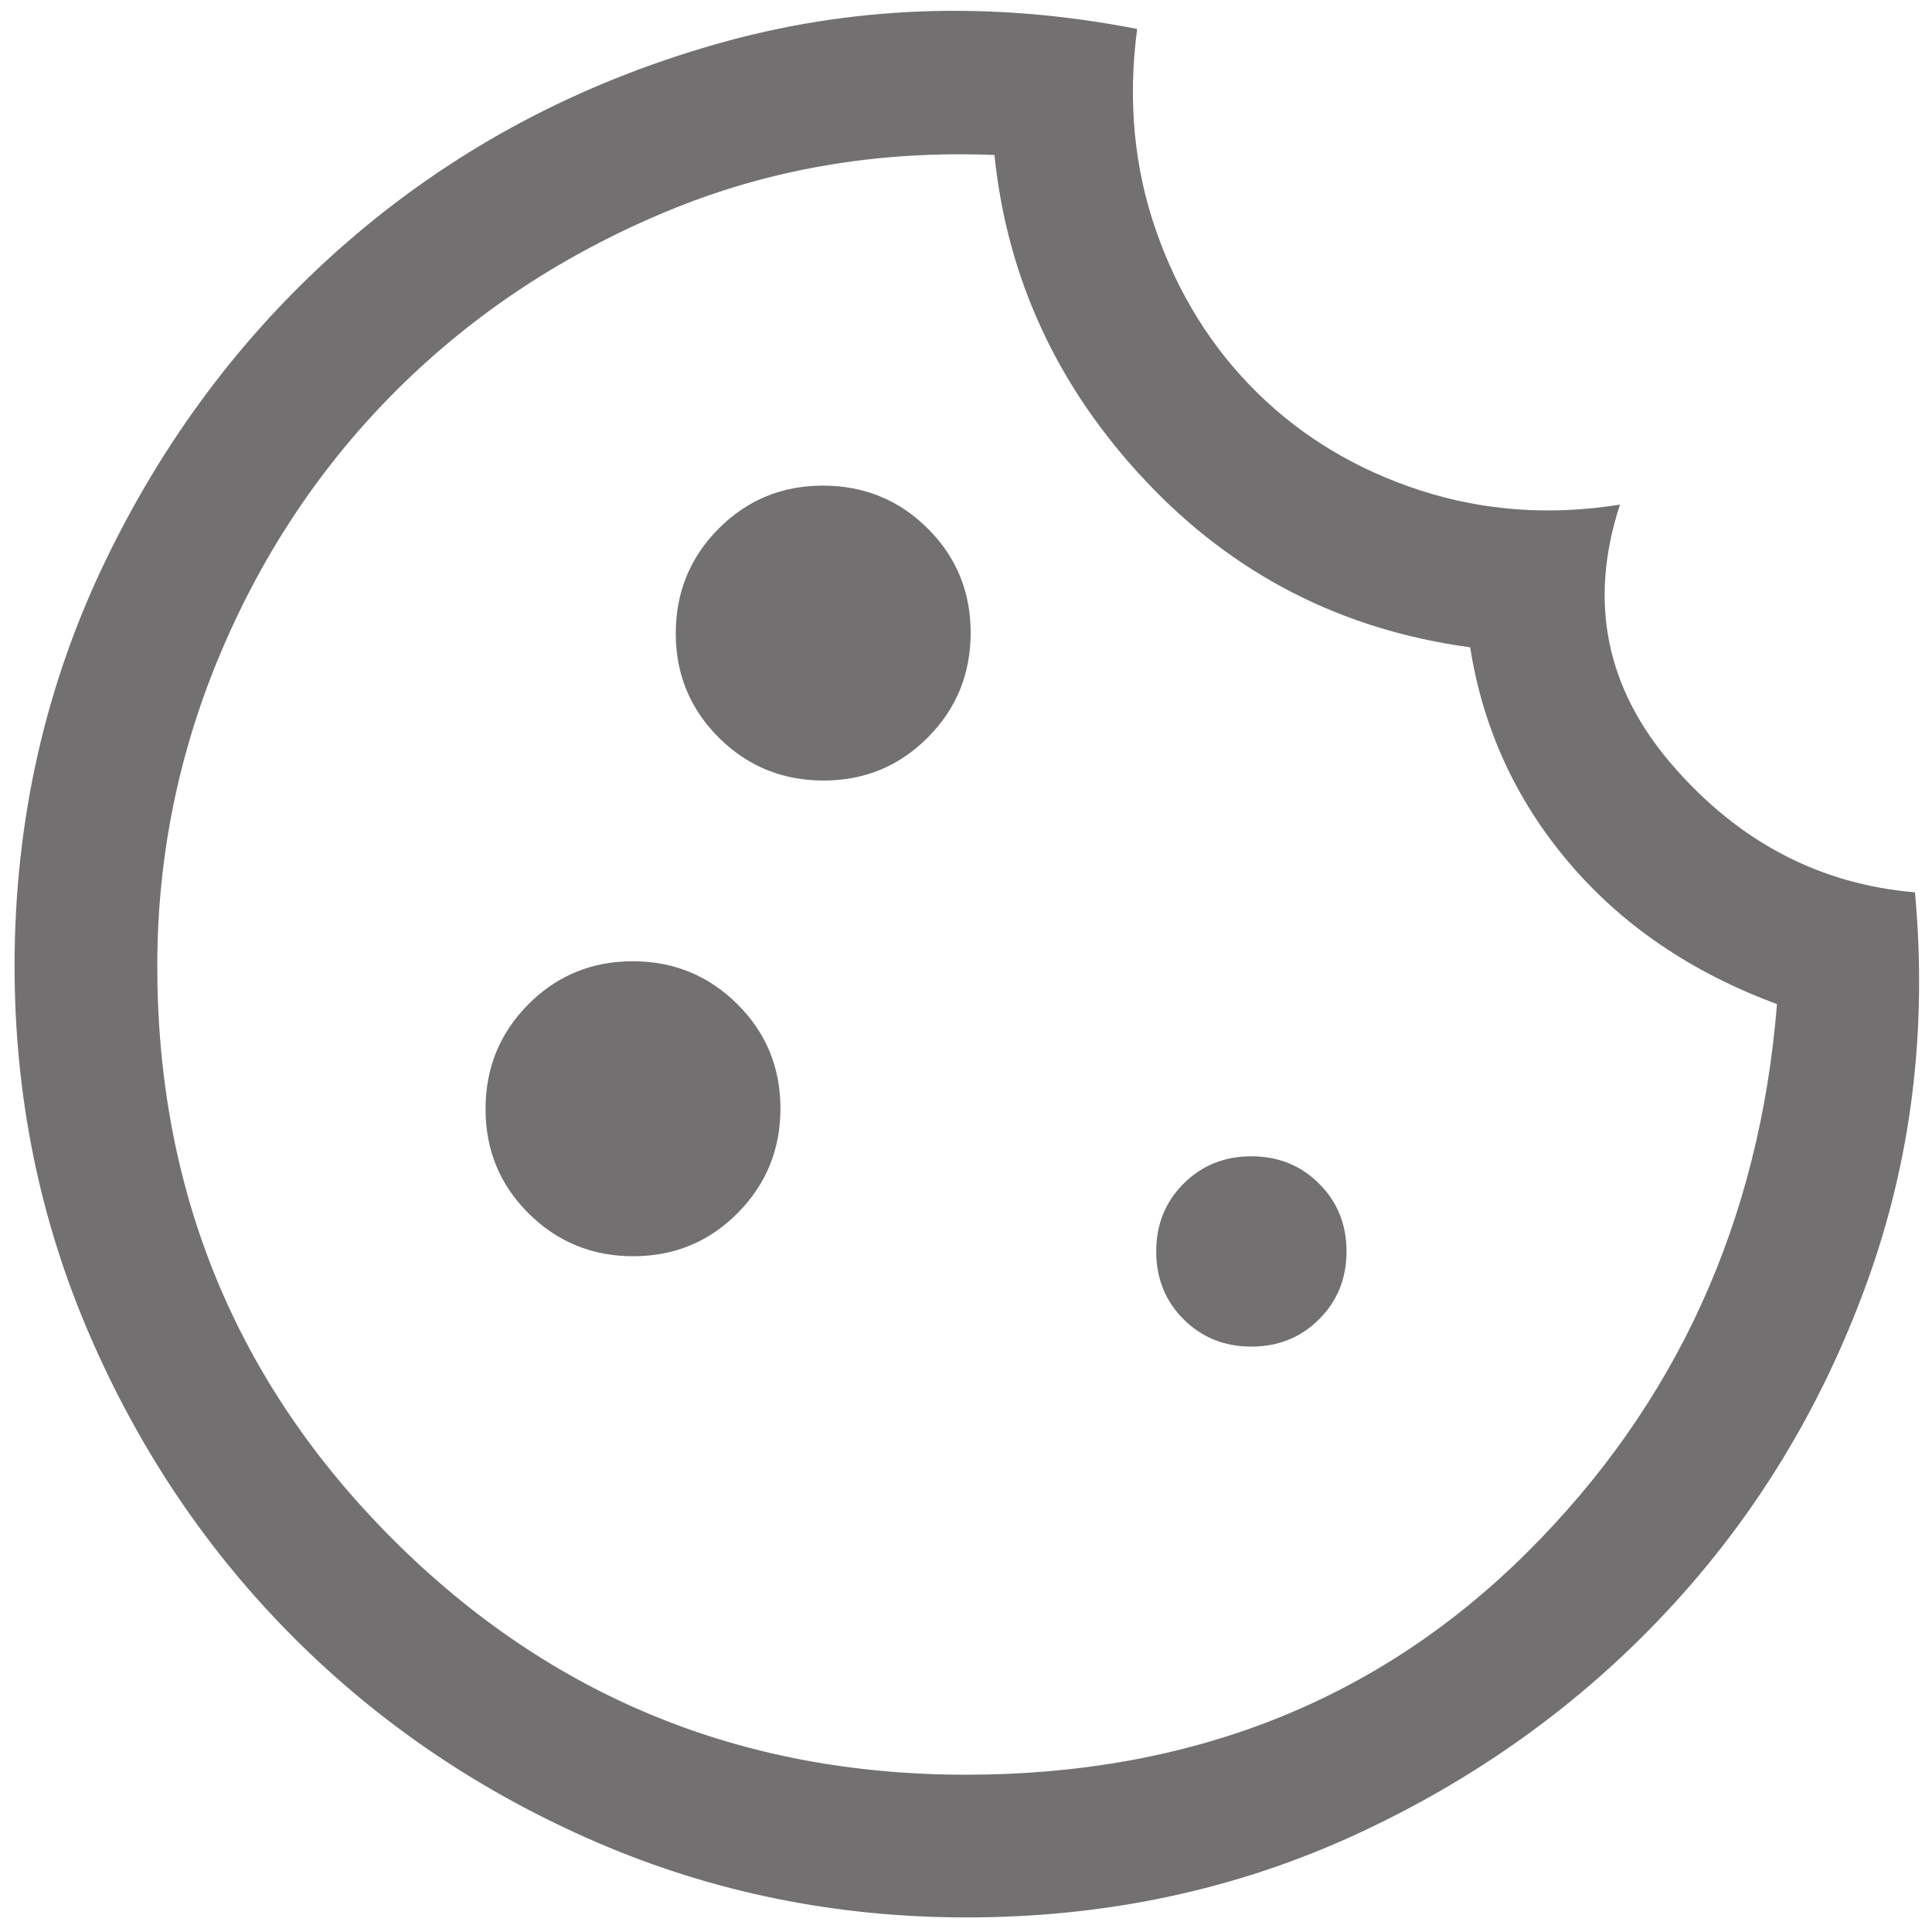 <svg width="22" height="22" viewBox="0 0 22 22" fill="none" xmlns="http://www.w3.org/2000/svg">
<path d="M9.378 8.888C9.845 8.888 10.241 8.724 10.566 8.397C10.891 8.07 11.053 7.673 11.053 7.205C11.053 6.738 10.89 6.342 10.563 6.017C10.236 5.692 9.838 5.53 9.371 5.53C8.904 5.53 8.508 5.693 8.183 6.02C7.858 6.347 7.695 6.745 7.695 7.212C7.695 7.679 7.859 8.075 8.186 8.4C8.513 8.725 8.91 8.888 9.378 8.888ZM7.211 14.305C7.678 14.305 8.074 14.141 8.399 13.814C8.724 13.487 8.887 13.089 8.887 12.622C8.887 12.155 8.723 11.759 8.396 11.434C8.069 11.109 7.672 10.946 7.204 10.946C6.737 10.946 6.341 11.11 6.016 11.437C5.691 11.764 5.529 12.161 5.529 12.629C5.529 13.096 5.692 13.492 6.019 13.817C6.346 14.142 6.744 14.305 7.211 14.305ZM14.249 15.334C14.556 15.334 14.814 15.23 15.021 15.022C15.229 14.815 15.333 14.557 15.333 14.25C15.333 13.943 15.229 13.686 15.021 13.479C14.814 13.271 14.556 13.167 14.249 13.167C13.942 13.167 13.685 13.271 13.477 13.479C13.27 13.686 13.166 13.943 13.166 14.25C13.166 14.557 13.27 14.815 13.477 15.022C13.685 15.23 13.942 15.334 14.249 15.334ZM11.006 21.834C9.521 21.834 8.119 21.549 6.801 20.981C5.483 20.412 4.332 19.635 3.348 18.651C2.364 17.667 1.588 16.516 1.019 15.198C0.45 13.88 0.166 12.481 0.166 11C0.166 9.339 0.518 7.786 1.222 6.342C1.926 4.898 2.87 3.674 4.052 2.672C5.235 1.67 6.598 0.948 8.142 0.506C9.686 0.063 11.288 0.005 12.949 0.33C12.841 1.142 12.913 1.909 13.166 2.632C13.419 3.354 13.803 3.968 14.317 4.473C14.832 4.979 15.45 5.349 16.172 5.584C16.895 5.818 17.653 5.873 18.447 5.746C18.086 6.848 18.285 7.836 19.043 8.712C19.801 9.588 20.722 10.07 21.806 10.161C21.95 11.732 21.765 13.221 21.25 14.63C20.736 16.038 19.982 17.275 18.989 18.34C17.996 19.405 16.815 20.254 15.447 20.886C14.078 21.518 12.598 21.834 11.006 21.834ZM10.999 20.209C13.563 20.209 15.694 19.365 17.391 17.676C19.088 15.988 20.036 13.907 20.235 11.434C19.26 11.073 18.47 10.535 17.865 9.822C17.26 9.109 16.886 8.292 16.741 7.371C15.278 7.173 14.046 6.541 13.044 5.475C12.042 4.41 11.469 3.173 11.324 1.765C9.988 1.711 8.738 1.927 7.573 2.415C6.409 2.902 5.398 3.57 4.54 4.419C3.682 5.268 3.01 6.265 2.522 7.412C2.035 8.558 1.791 9.755 1.791 11C1.791 13.564 2.685 15.74 4.472 17.527C6.26 19.315 8.435 20.209 10.999 20.209Z" fill="#727070"/>
</svg>
